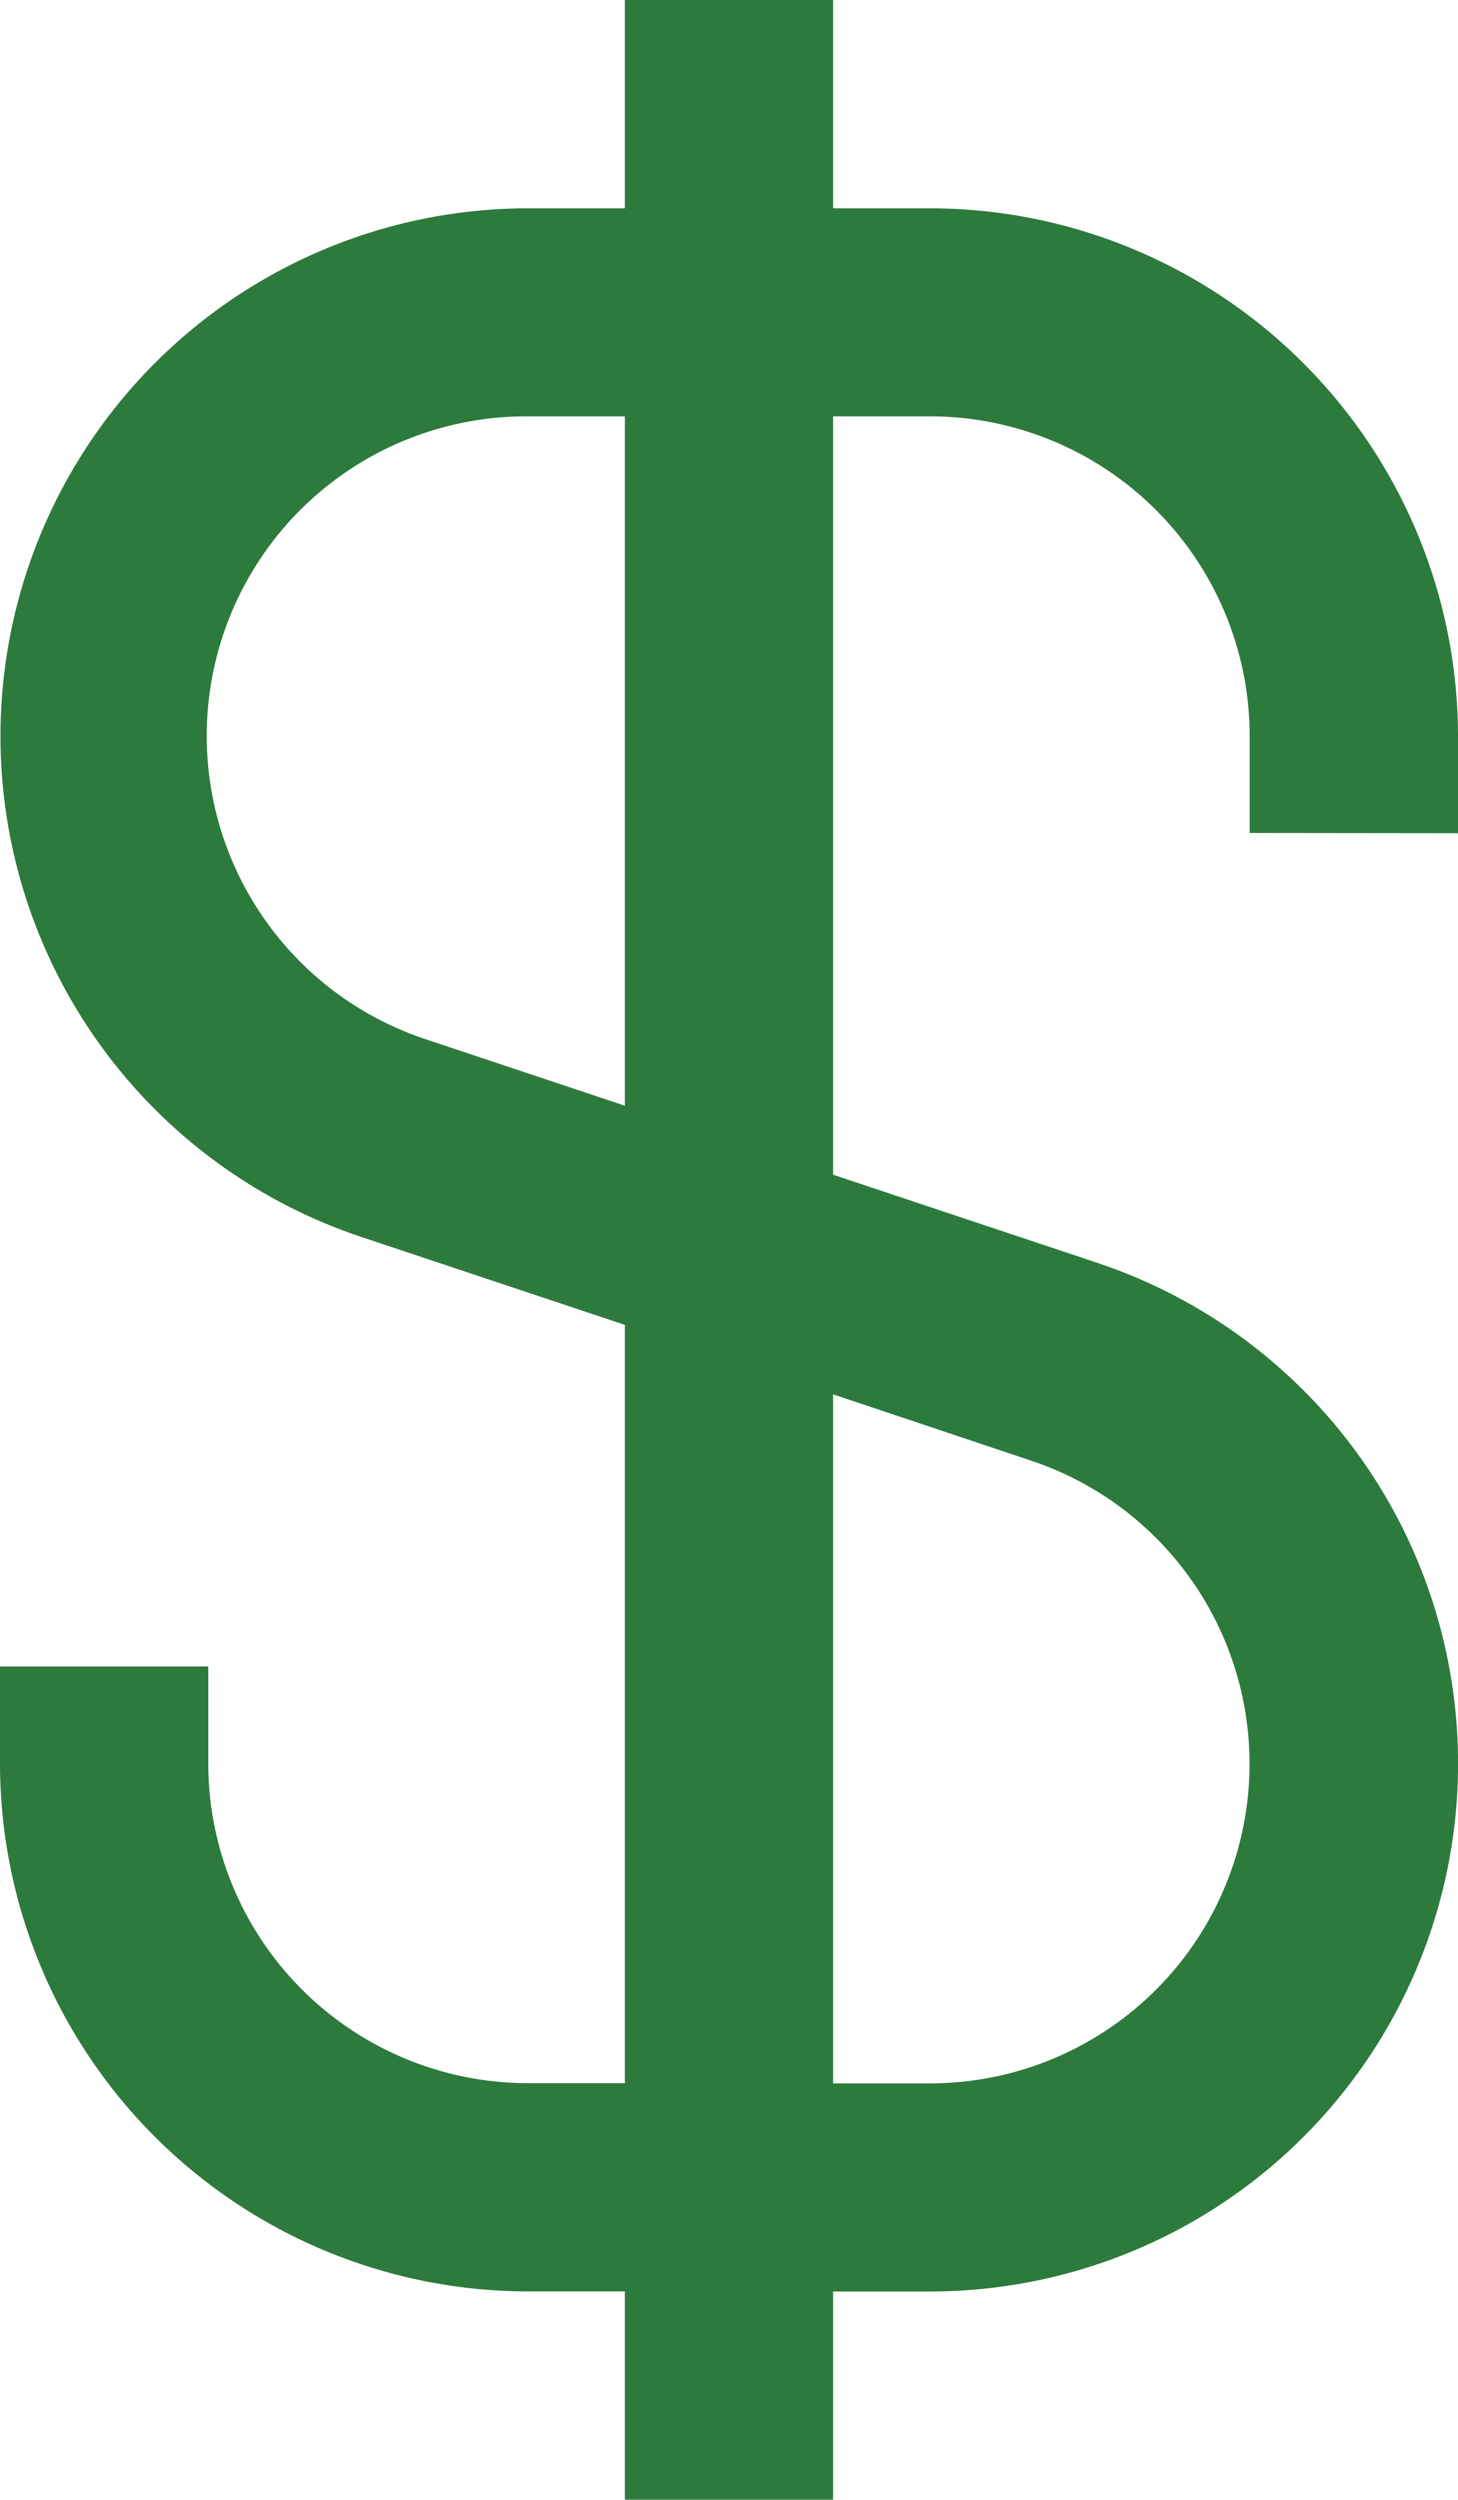 <svg xmlns="http://www.w3.org/2000/svg" width="21.365" height="36.625" viewBox="0 0 21.365 36.625"><path d="M26.365,12.208V10.786a7.742,7.742,0,0,0-7.734-7.734H17.208V0H14.156V3.052H12.734a7.734,7.734,0,0,0-2.442,15.07l3.864,1.289V30.521H12.734a4.686,4.686,0,0,1-4.682-4.682V24.416H5v1.422a7.742,7.742,0,0,0,7.734,7.734h1.422v3.052h3.052V33.573h1.422A7.734,7.734,0,0,0,21.072,18.5l-3.864-1.289V6.1h1.422a4.686,4.686,0,0,1,4.682,4.682v1.422ZM20.108,21.4a4.682,4.682,0,0,1-1.477,9.124H17.208V20.429Zm-5.952-5.2-2.9-.968A4.682,4.682,0,0,1,12.734,6.1h1.422Z" transform="translate(-5)" fill="#2d7a3d"/></svg>